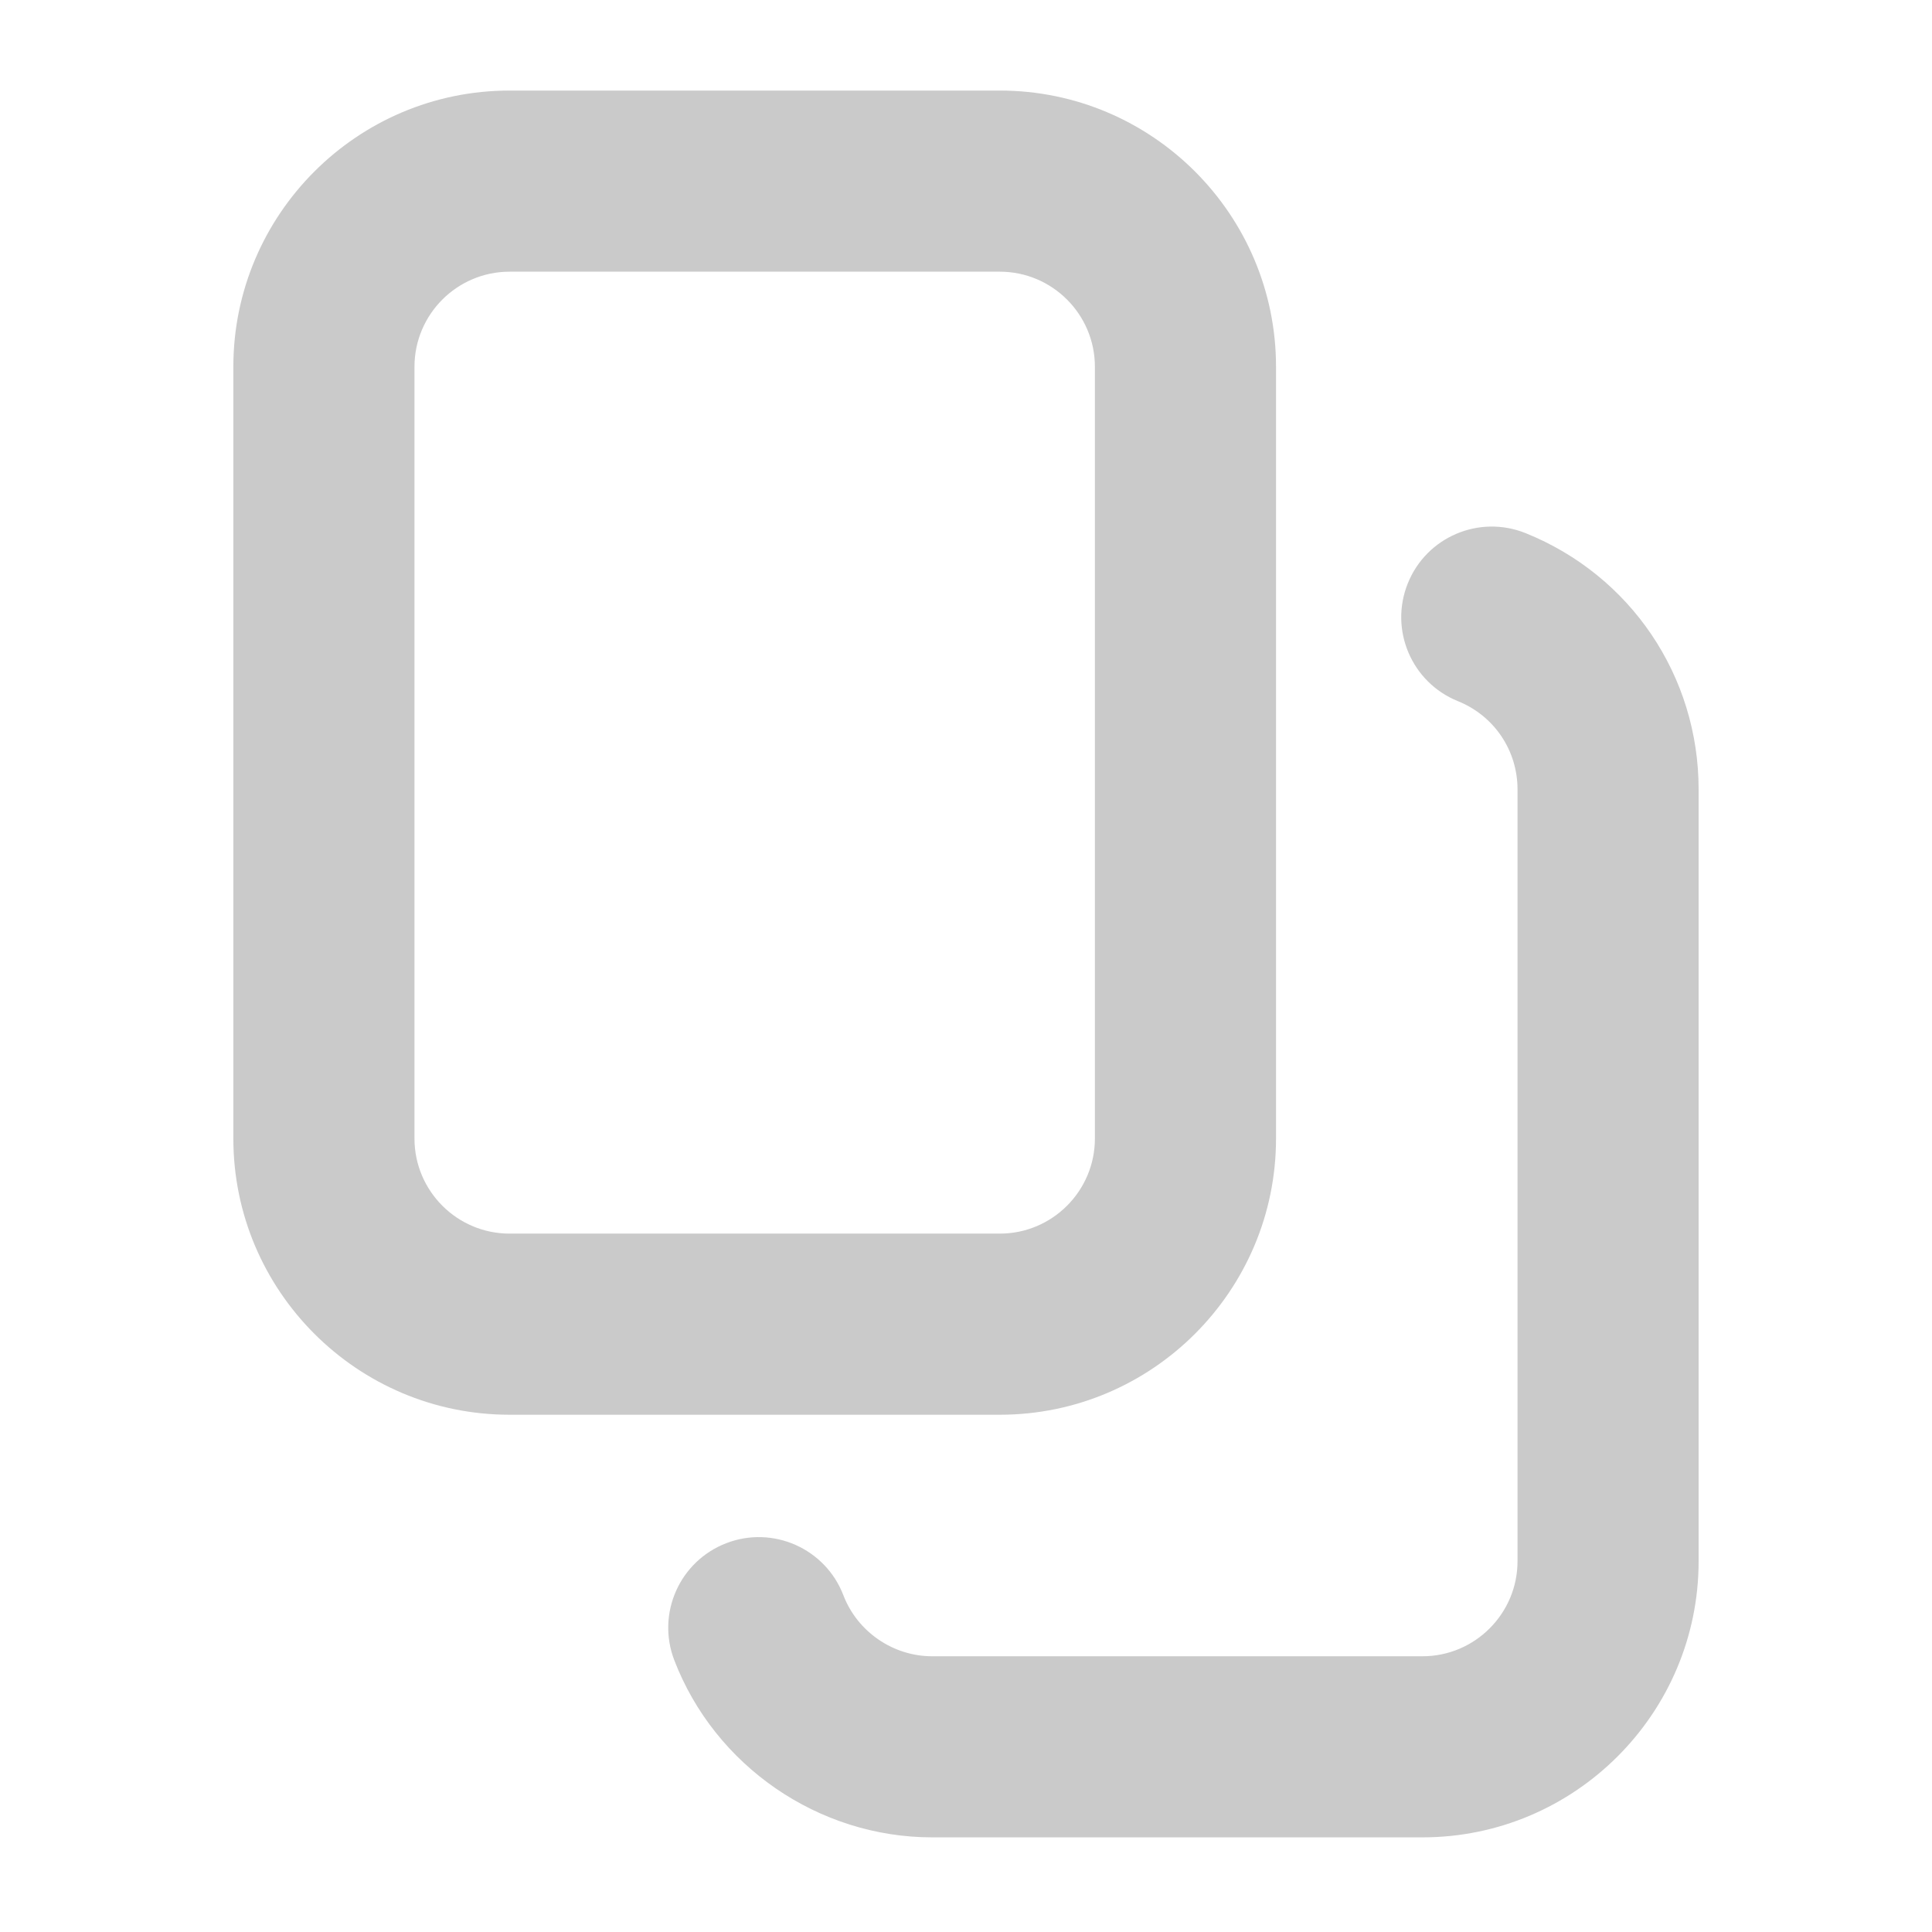 <?xml version="1.0" encoding="UTF-8"?>
<svg id="_레이어_1" data-name="레이어_1" xmlns="http://www.w3.org/2000/svg" version="1.1" viewBox="0 0 64 64">
  <!-- Generator: Adobe Illustrator 29.8.1, SVG Export Plug-In . SVG Version: 2.1.1 Build 2)  -->
  <defs>
    <style>
      .st0 {
        fill: #cacaca;
      }
    </style>
  </defs>
  <path class="st0" d="M33.121,46.865h-16.242c-5.045,0-9.149-4.104-9.149-9.15V12.15c0-5.045,4.104-9.15,9.149-9.15h16.242c5.045,0,9.149,4.104,9.149,9.15v25.565c0,5.046-4.104,9.15-9.149,9.15ZM16.879,9c-1.736,0-3.149,1.413-3.149,3.15v25.565c0,1.737,1.413,3.15,3.149,3.15h16.242c1.736,0,3.149-1.413,3.149-3.15V12.15c0-1.737-1.413-3.15-3.149-3.15h-16.242Z"/>
  <path class="st0" d="M47.121,60.865h-16.242c-3.762,0-7.195-2.359-8.543-5.87-.594-1.547.179-3.282,1.726-3.876,1.546-.594,3.282.179,3.876,1.726.464,1.209,1.646,2.021,2.941,2.021h16.242c1.736,0,3.149-1.413,3.149-3.15v-25.565c0-1.293-.774-2.44-1.974-2.924-1.536-.619-2.28-2.367-1.66-3.904.618-1.536,2.364-2.282,3.904-1.661,3.48,1.403,5.729,4.735,5.729,8.488v25.565c0,5.046-4.104,9.15-9.149,9.15Z"/>
</svg>